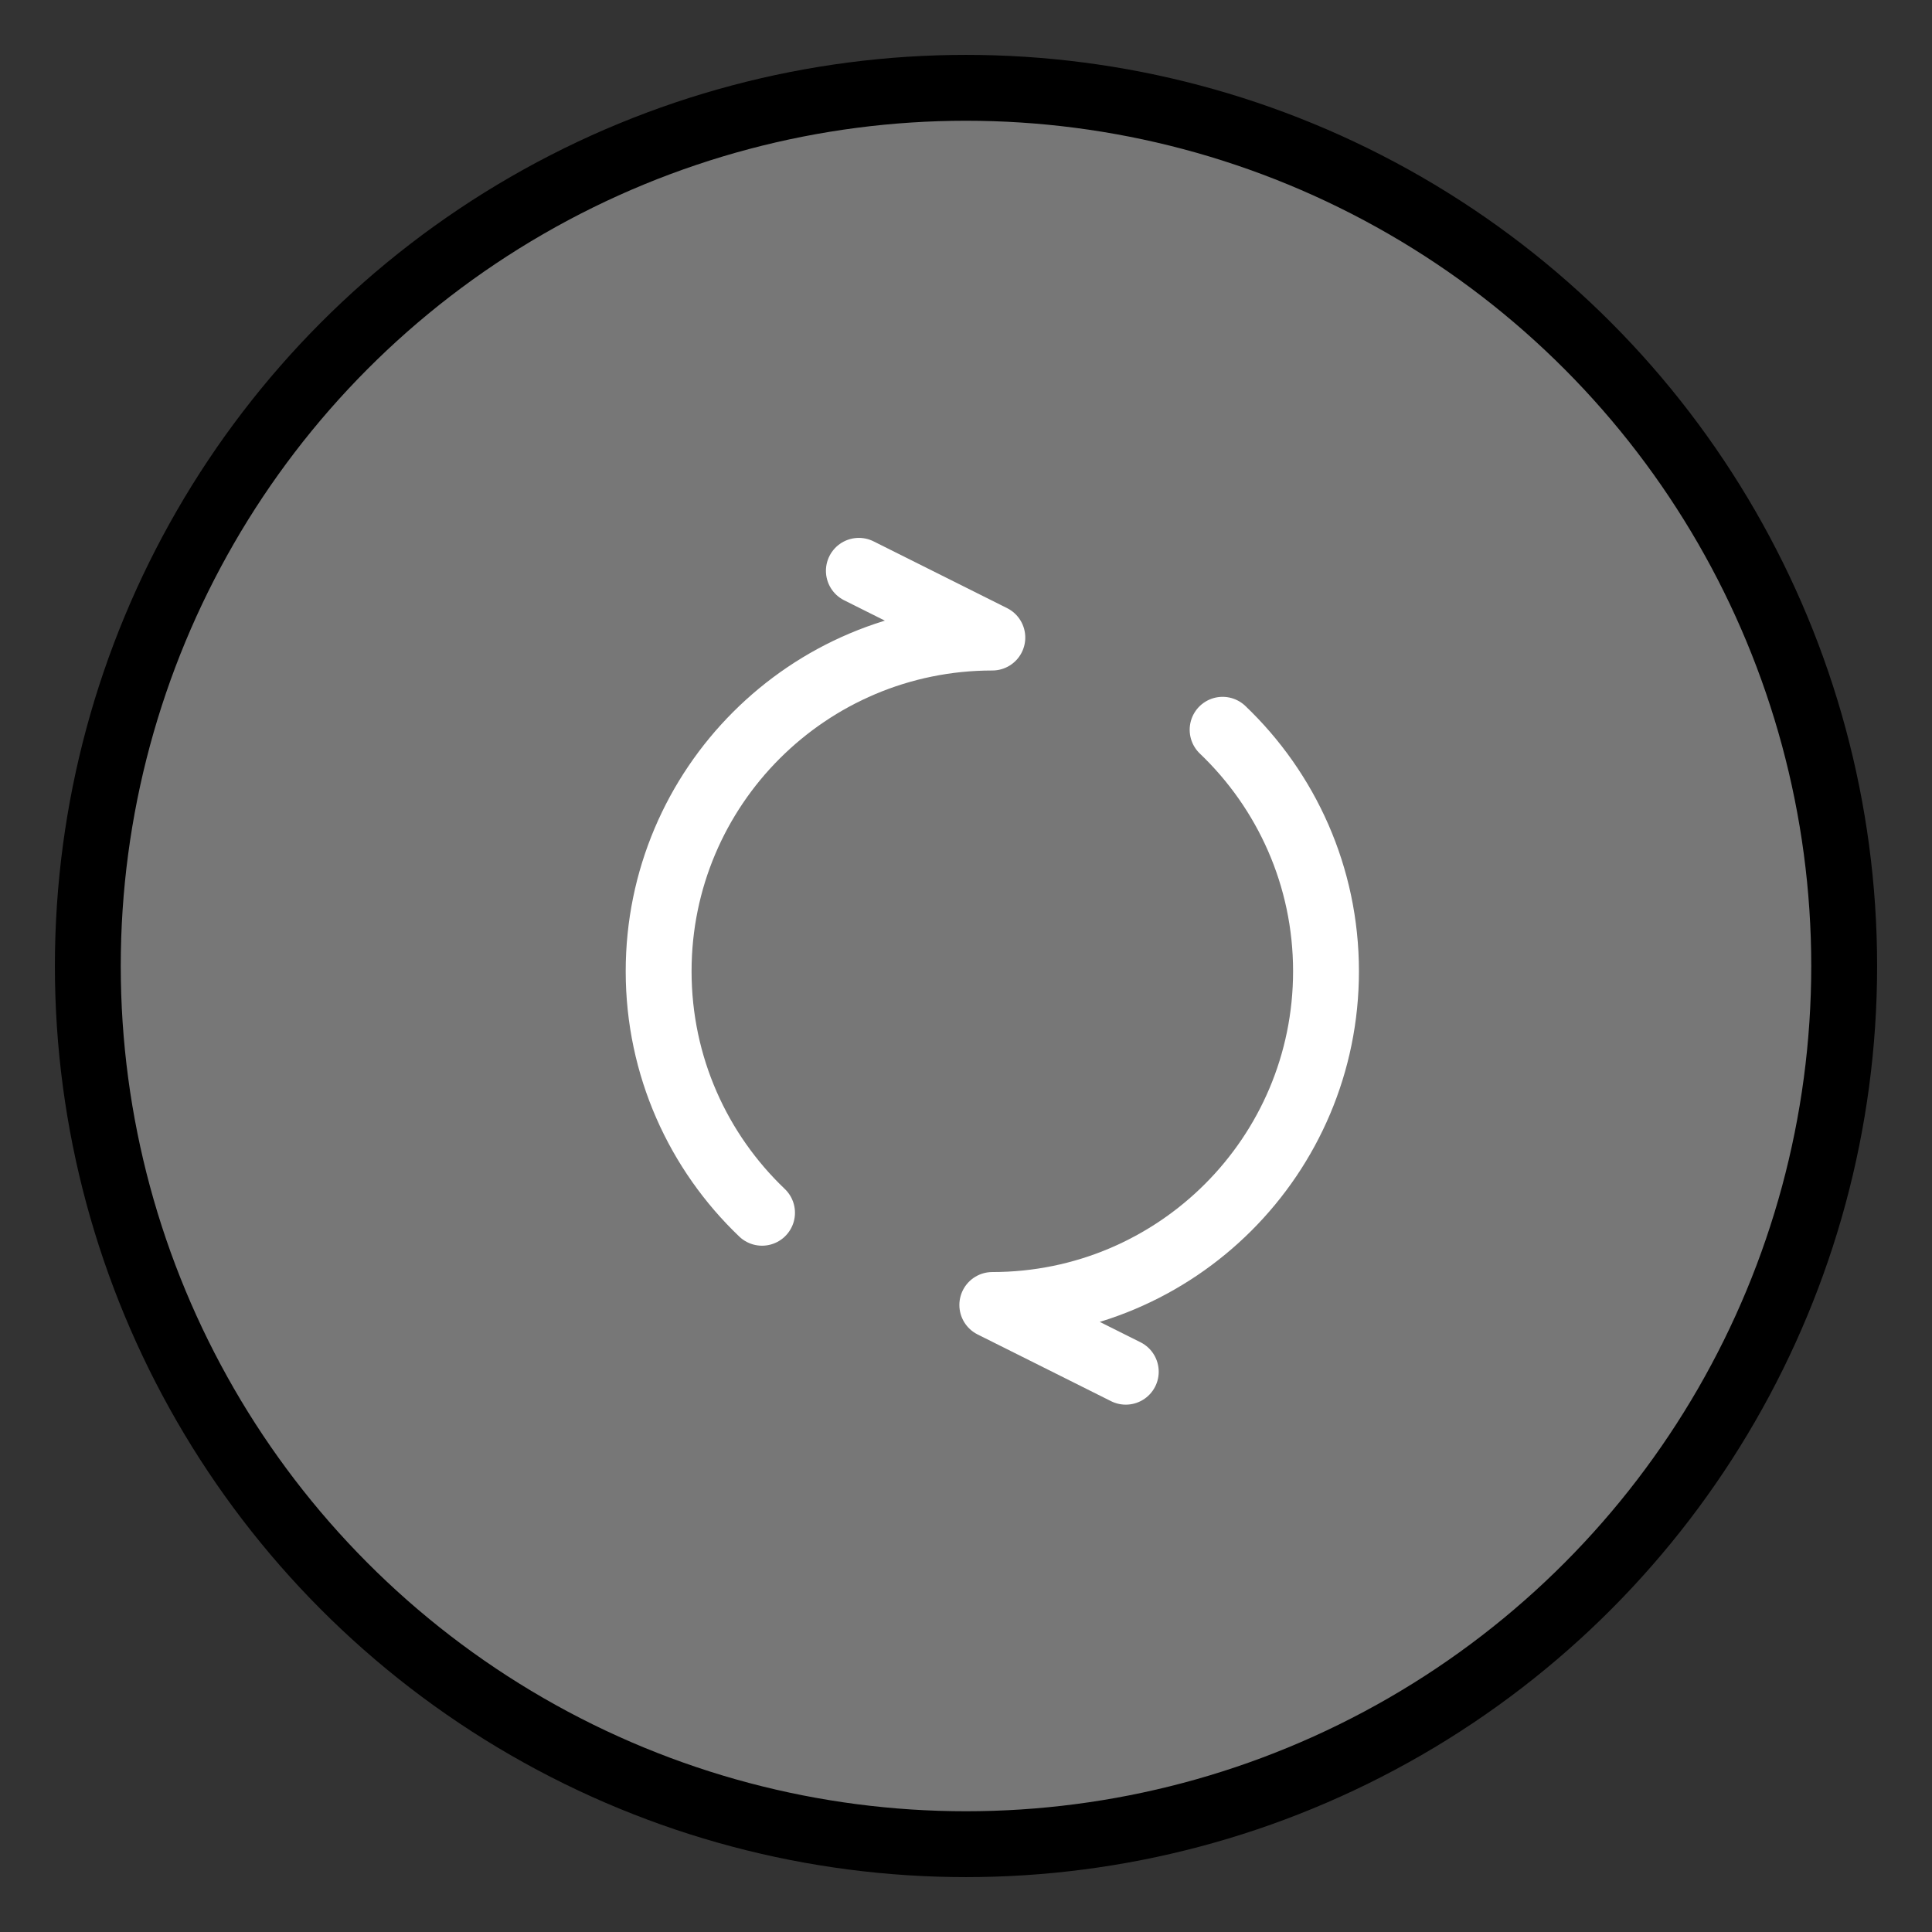 <svg width="44" height="44" viewBox="0 0 44 44" fill="none" xmlns="http://www.w3.org/2000/svg">
<rect x="0" y="0" width="44" height="44" fill="#333333" stroke="none"/>
<mask id="mask0_2813_18326" style="mask-type:alpha" maskUnits="userSpaceOnUse" x="0" y="0" width="44" height="44">
<rect width="44" height="44" fill="#D9D9D9"/>
</mask>
<g mask="url(#mask0_2813_18326)">
<circle cx="22" cy="22" r="20" fill="#777777" stroke="black" stroke-width="1.5"/>
<path d="M25.639 31.24L22.599 29.72C26.797 29.72 30.199 26.318 30.199 22.12C30.199 19.957 29.295 18.004 27.844 16.62" stroke="white" stroke-width="1.5" stroke-linecap="round" stroke-linejoin="round"/>
<path d="M19.56 13L22.6 14.52C18.403 14.52 15 17.923 15 22.12C15 24.284 15.904 26.236 17.355 27.62" stroke="white" stroke-width="1.5" stroke-linecap="round" stroke-linejoin="round"/>
</g>
</svg>
